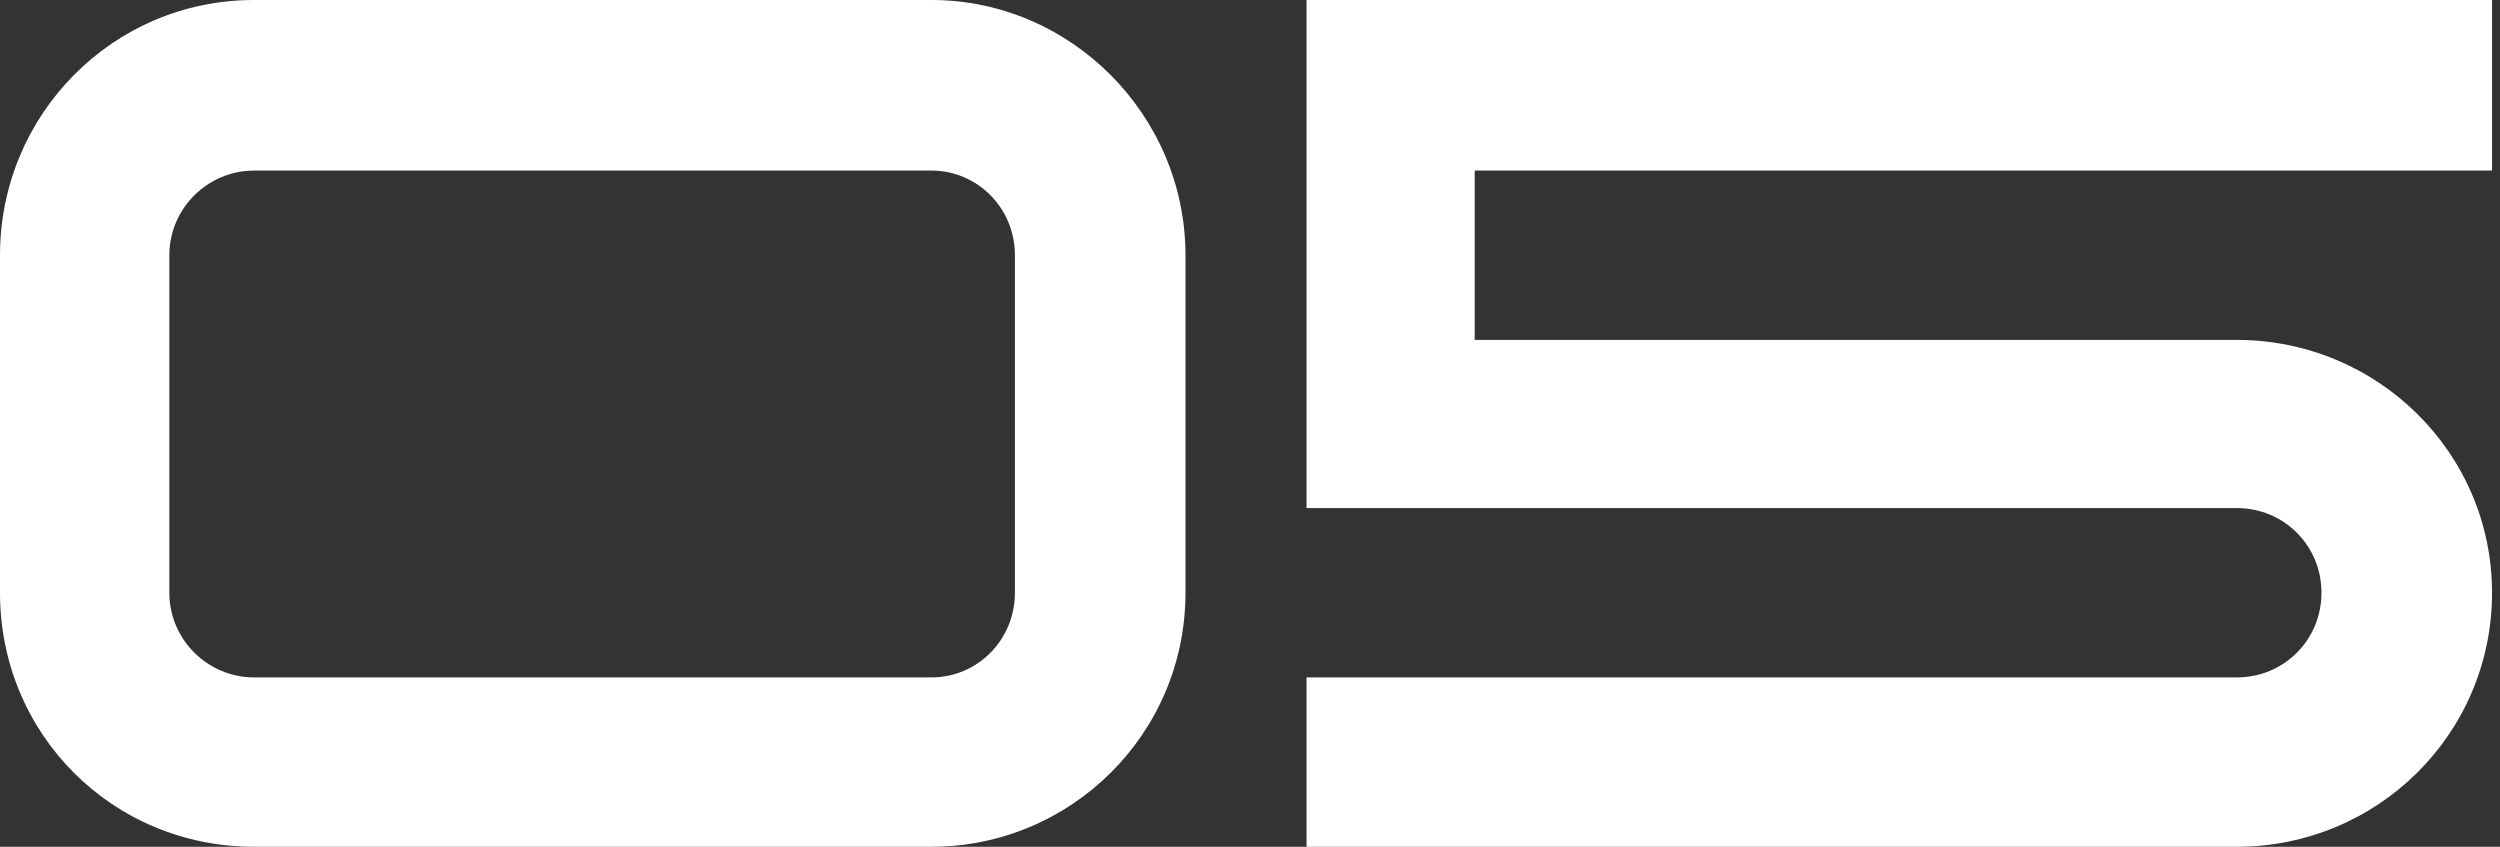 <svg width="124" height="42" viewBox="0 0 124 42" fill="none" xmlns="http://www.w3.org/2000/svg">
<rect x="0" y="0" width="124" height="42" fill="#333333" stroke="none"/>
<path d="M123.605 29.4C123.605 36.42 117.905 42 110.945 42H64.805V33.6H110.945C113.285 33.6 115.145 31.74 115.145 29.4C115.145 27.06 113.285 25.2 110.945 25.2H64.805V0H123.605V8.46H73.145V16.86H110.945C117.905 16.86 123.605 22.44 123.605 29.4Z" fill="white"/>
<path d="M12.6 42C5.58 42 0 36.42 0 29.4V12.66C0 5.7 5.58 0 12.6 0H46.2C53.1 0 58.8 5.7 58.8 12.66V29.4C58.8 36.42 53.1 42 46.2 42H12.6ZM8.4 12.66V29.4C8.4 31.74 10.32 33.6 12.6 33.6H46.2C48.48 33.6 50.34 31.74 50.34 29.4V12.66C50.34 10.32 48.48 8.46 46.2 8.46H12.6C10.32 8.46 8.4 10.32 8.4 12.66Z" fill="white"/>
</svg>
